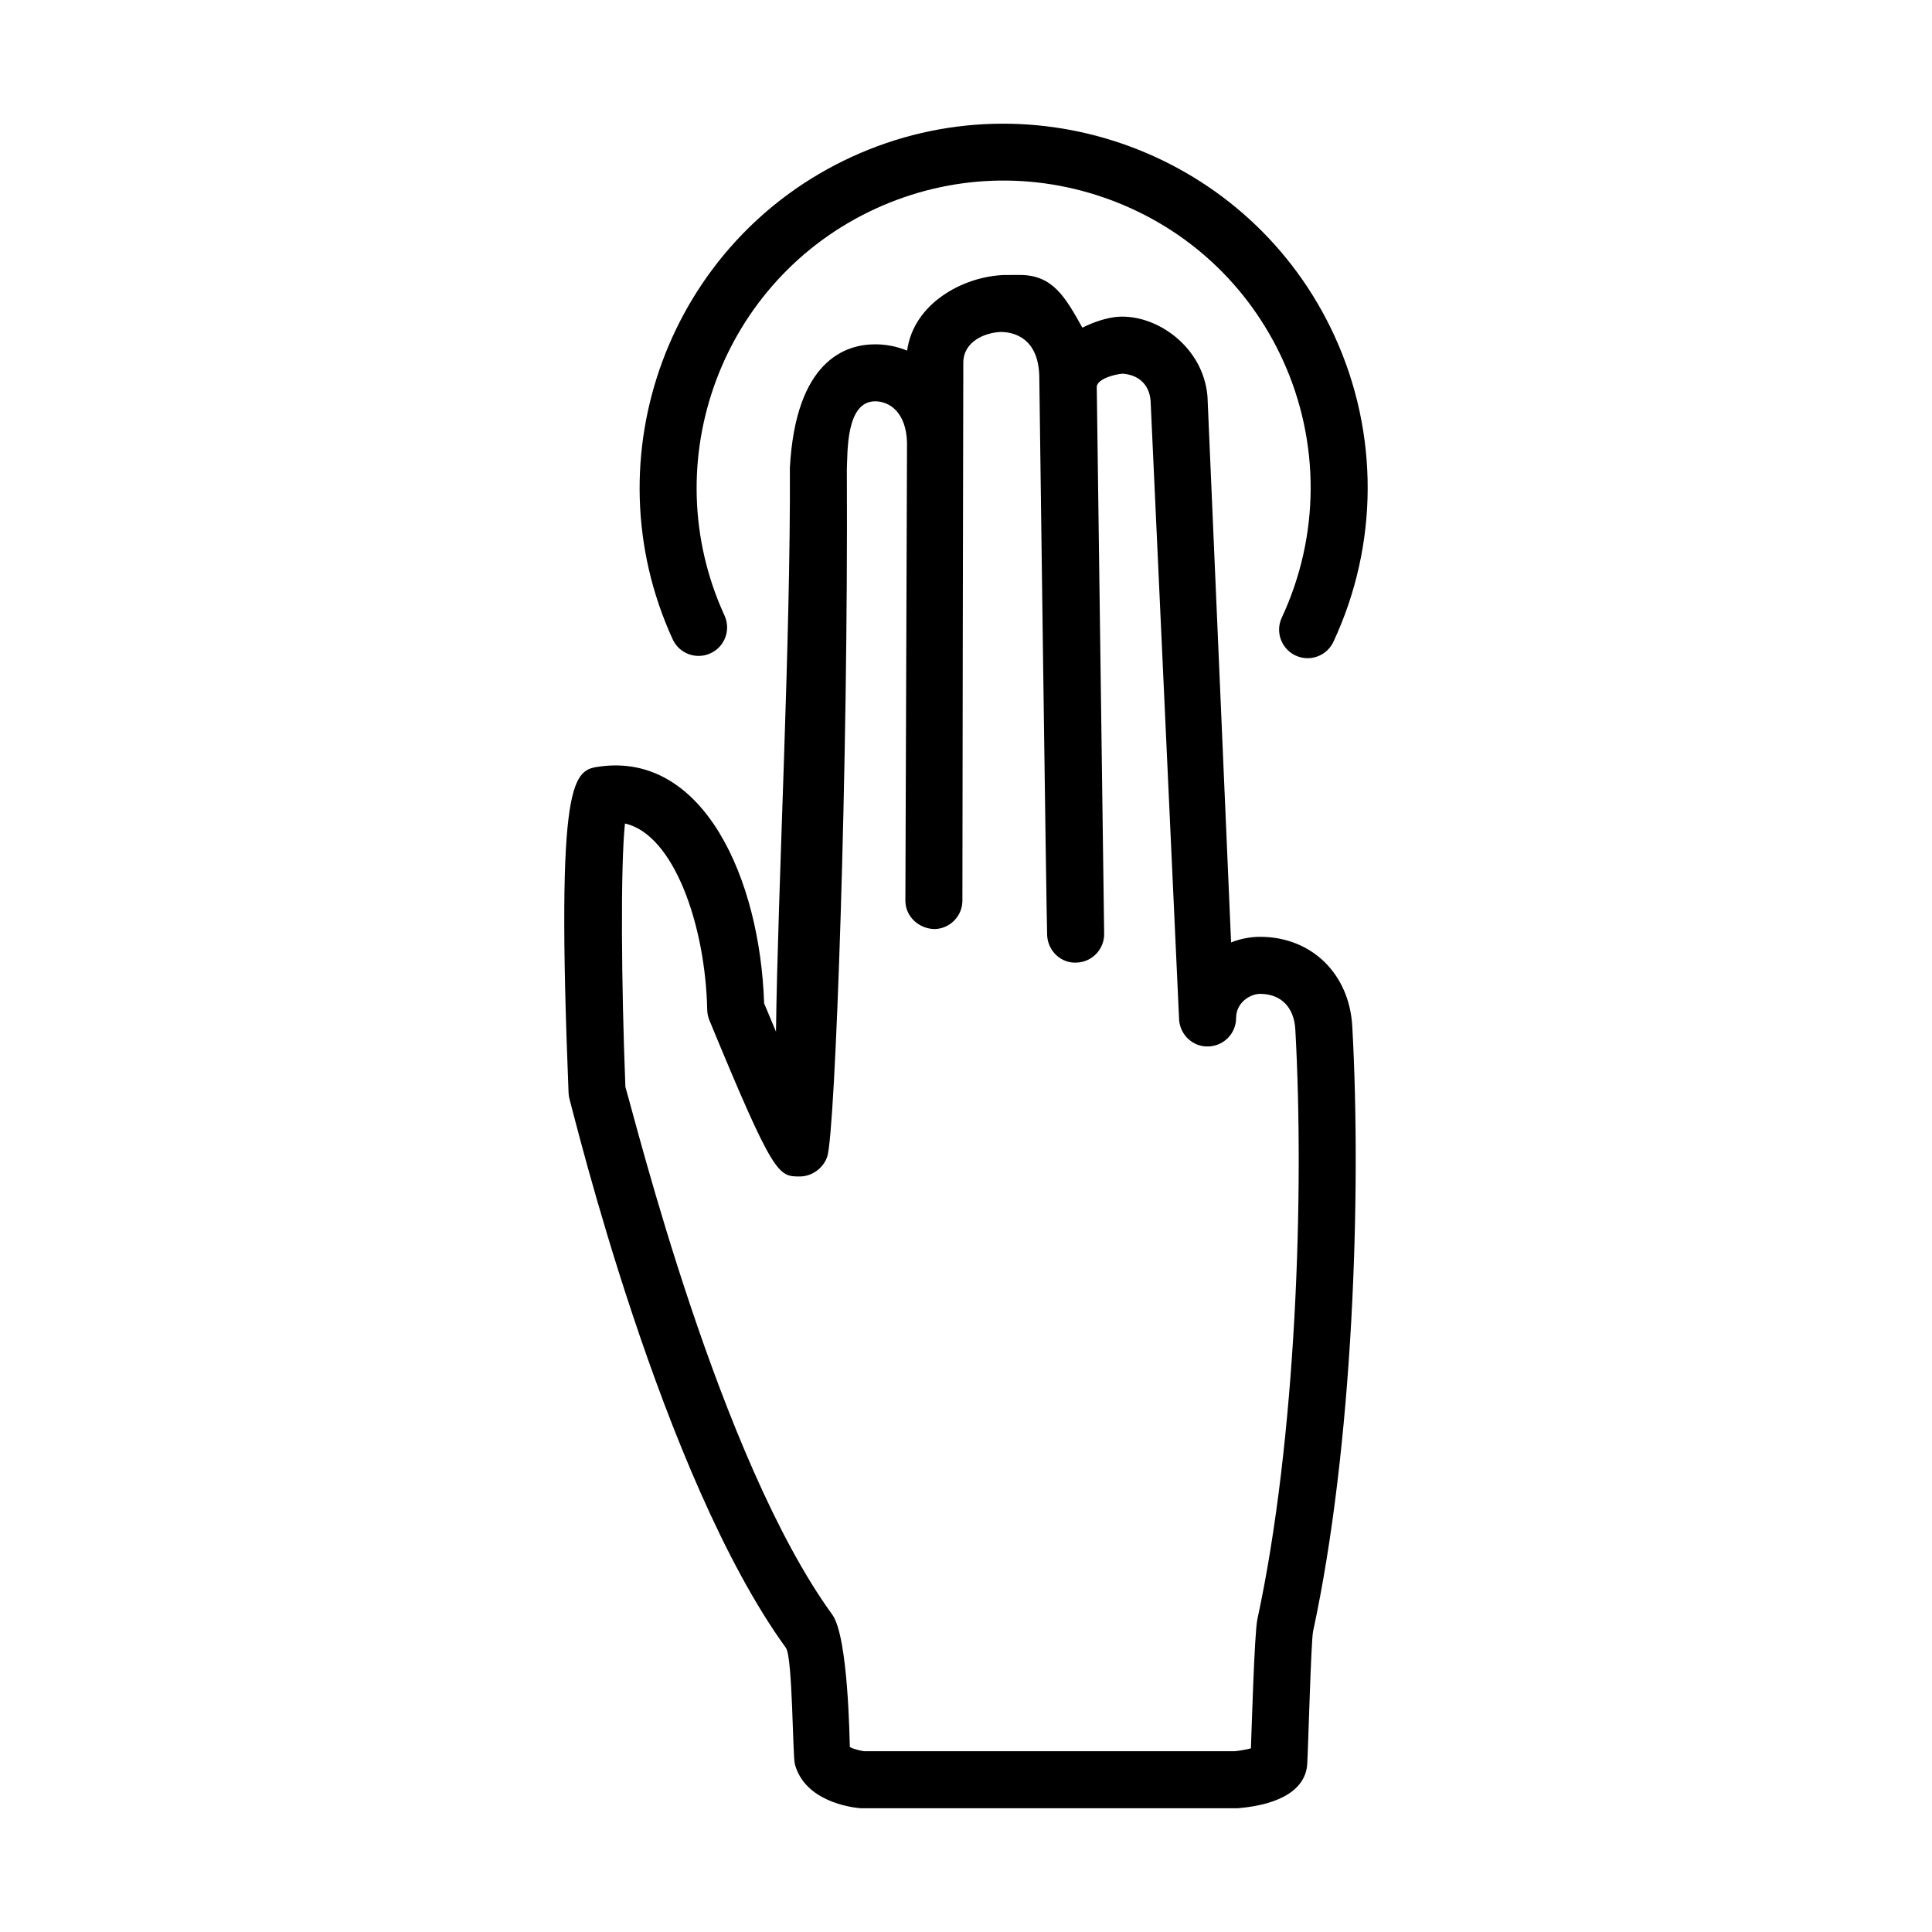<?xml version="1.0" encoding="UTF-8"?>
<!-- The Best Svg Icon site in the world: iconSvg.co, Visit us! https://iconsvg.co -->
<svg fill="#000000" width="800px" height="800px" version="1.1" viewBox="144 144 512 512" xmlns="http://www.w3.org/2000/svg">
 <g>
  <path d="m471.55 623.21h-99.055c-0.23 0-0.457-0.012-0.691-0.031-2.402-0.223-14.523-1.82-17.16-11.672-0.594-2.238-0.578-27.957-2.332-30.754-33.066-45.559-56.156-141.26-57.34-145.31-0.172-0.59-0.273-1.195-0.297-1.809-3.43-84.934 1.301-85.562 8.465-86.52 27.27-3.586 42.266 29.613 43.359 62.781 1.02 2.465 2.082 4.992 3.144 7.5 0.48-37.777 3.91-103.84 3.684-149.49 1.578-28.477 14.836-32.656 22.602-32.656 2.863 0 5.75 0.555 8.469 1.664 1.707-12.504 14.766-19.617 25.629-20.031 0.102-0.004 4.117-0.016 4.211-0.016 8.746 0 11.996 5.754 16.609 13.969 3.379-1.707 6.856-2.699 9.43-2.883 10.195-0.695 22.566 7.883 23.715 21.035l6.258 144.76c2.492-0.969 5.117-1.48 7.688-1.48 13.609 0 23.648 9.758 24.43 23.723 2.469 44.43 0.215 111.25-10.395 160.37-0.535 2.555-1.293 31.156-1.543 35.133-0.422 6.566-6.891 10.715-18.227 11.695-0.219 0.023-0.438 0.031-0.652 0.031zm-98.641-15.113h98.281c1.438-0.145 3.066-0.449 4.316-0.766 0.145-3.359 0.91-30.496 1.703-34.16 10.305-47.746 12.484-112.93 10.066-156.34-0.324-5.914-3.82-9.445-9.336-9.445-2.602 0-6.359 2.273-6.359 6.383 0 4.074-3.234 7.418-7.301 7.551-4.031 0.195-7.516-2.977-7.801-7.043l-7.562-164.12c-0.379-4.363-3.273-6.82-7.387-7.129-1.91 0.125-6.519 1.254-6.879 3.375l1.961 144.85v0.004c0.156 4.172-3.094 7.68-7.266 7.84-4.168 0.266-7.672-3.094-7.84-7.266-0.223-5.836-2.086-148.28-2.086-148.28-0.312-9.82-6.508-11.574-10.227-11.574-4.062 0.152-9.891 2.445-9.906 8.137-0.023 9.133-0.273 141.03-0.238 142.36 0.102 4.172-3.199 7.637-7.371 7.742-4.098-0.086-7.637-3.195-7.742-7.367v-0.004-0.051l0.434-121.44c-0.195-8.121-4.676-11.004-8.449-11.004-7.824 0-7.266 13.723-7.496 17.93 0.402 79.441-3.062 176-5.195 182.25-1.043 3.062-4.055 5.25-7.289 5.25-5.684 0-6.863 0-23.949-41.418-0.352-0.867-0.551-1.789-0.57-2.727-0.465-22.418-8.836-46.5-21.801-49.395-1.203 11.492-0.953 42.723 0.117 69.824 2.922 9.777 24.895 98.582 54.824 139.83 4.281 5.898 4.574 33.645 4.656 35.109 0.906 0.473 2.598 0.926 3.691 1.078z"/>
  <path d="m490.53 318.43c-1.066 0-2.156-0.227-3.188-0.711-3.785-1.77-5.422-6.262-3.656-10.039 10.117-21.688 10.207-46.586 0.25-68.32-9.055-19.758-25.258-34.805-45.625-42.375-20.375-7.566-42.465-6.75-62.227 2.297-40.789 18.688-58.766 67.066-40.082 107.84 1.742 3.793 0.074 8.281-3.719 10.016-3.797 1.738-8.281 0.074-10.016-3.719-22.152-48.359-0.836-105.72 47.523-127.88 48.367-22.152 105.72-0.836 127.88 47.52 11.809 25.766 11.703 55.293-0.293 81.004-1.277 2.754-4.004 4.367-6.852 4.367z"/>
 </g>
</svg>